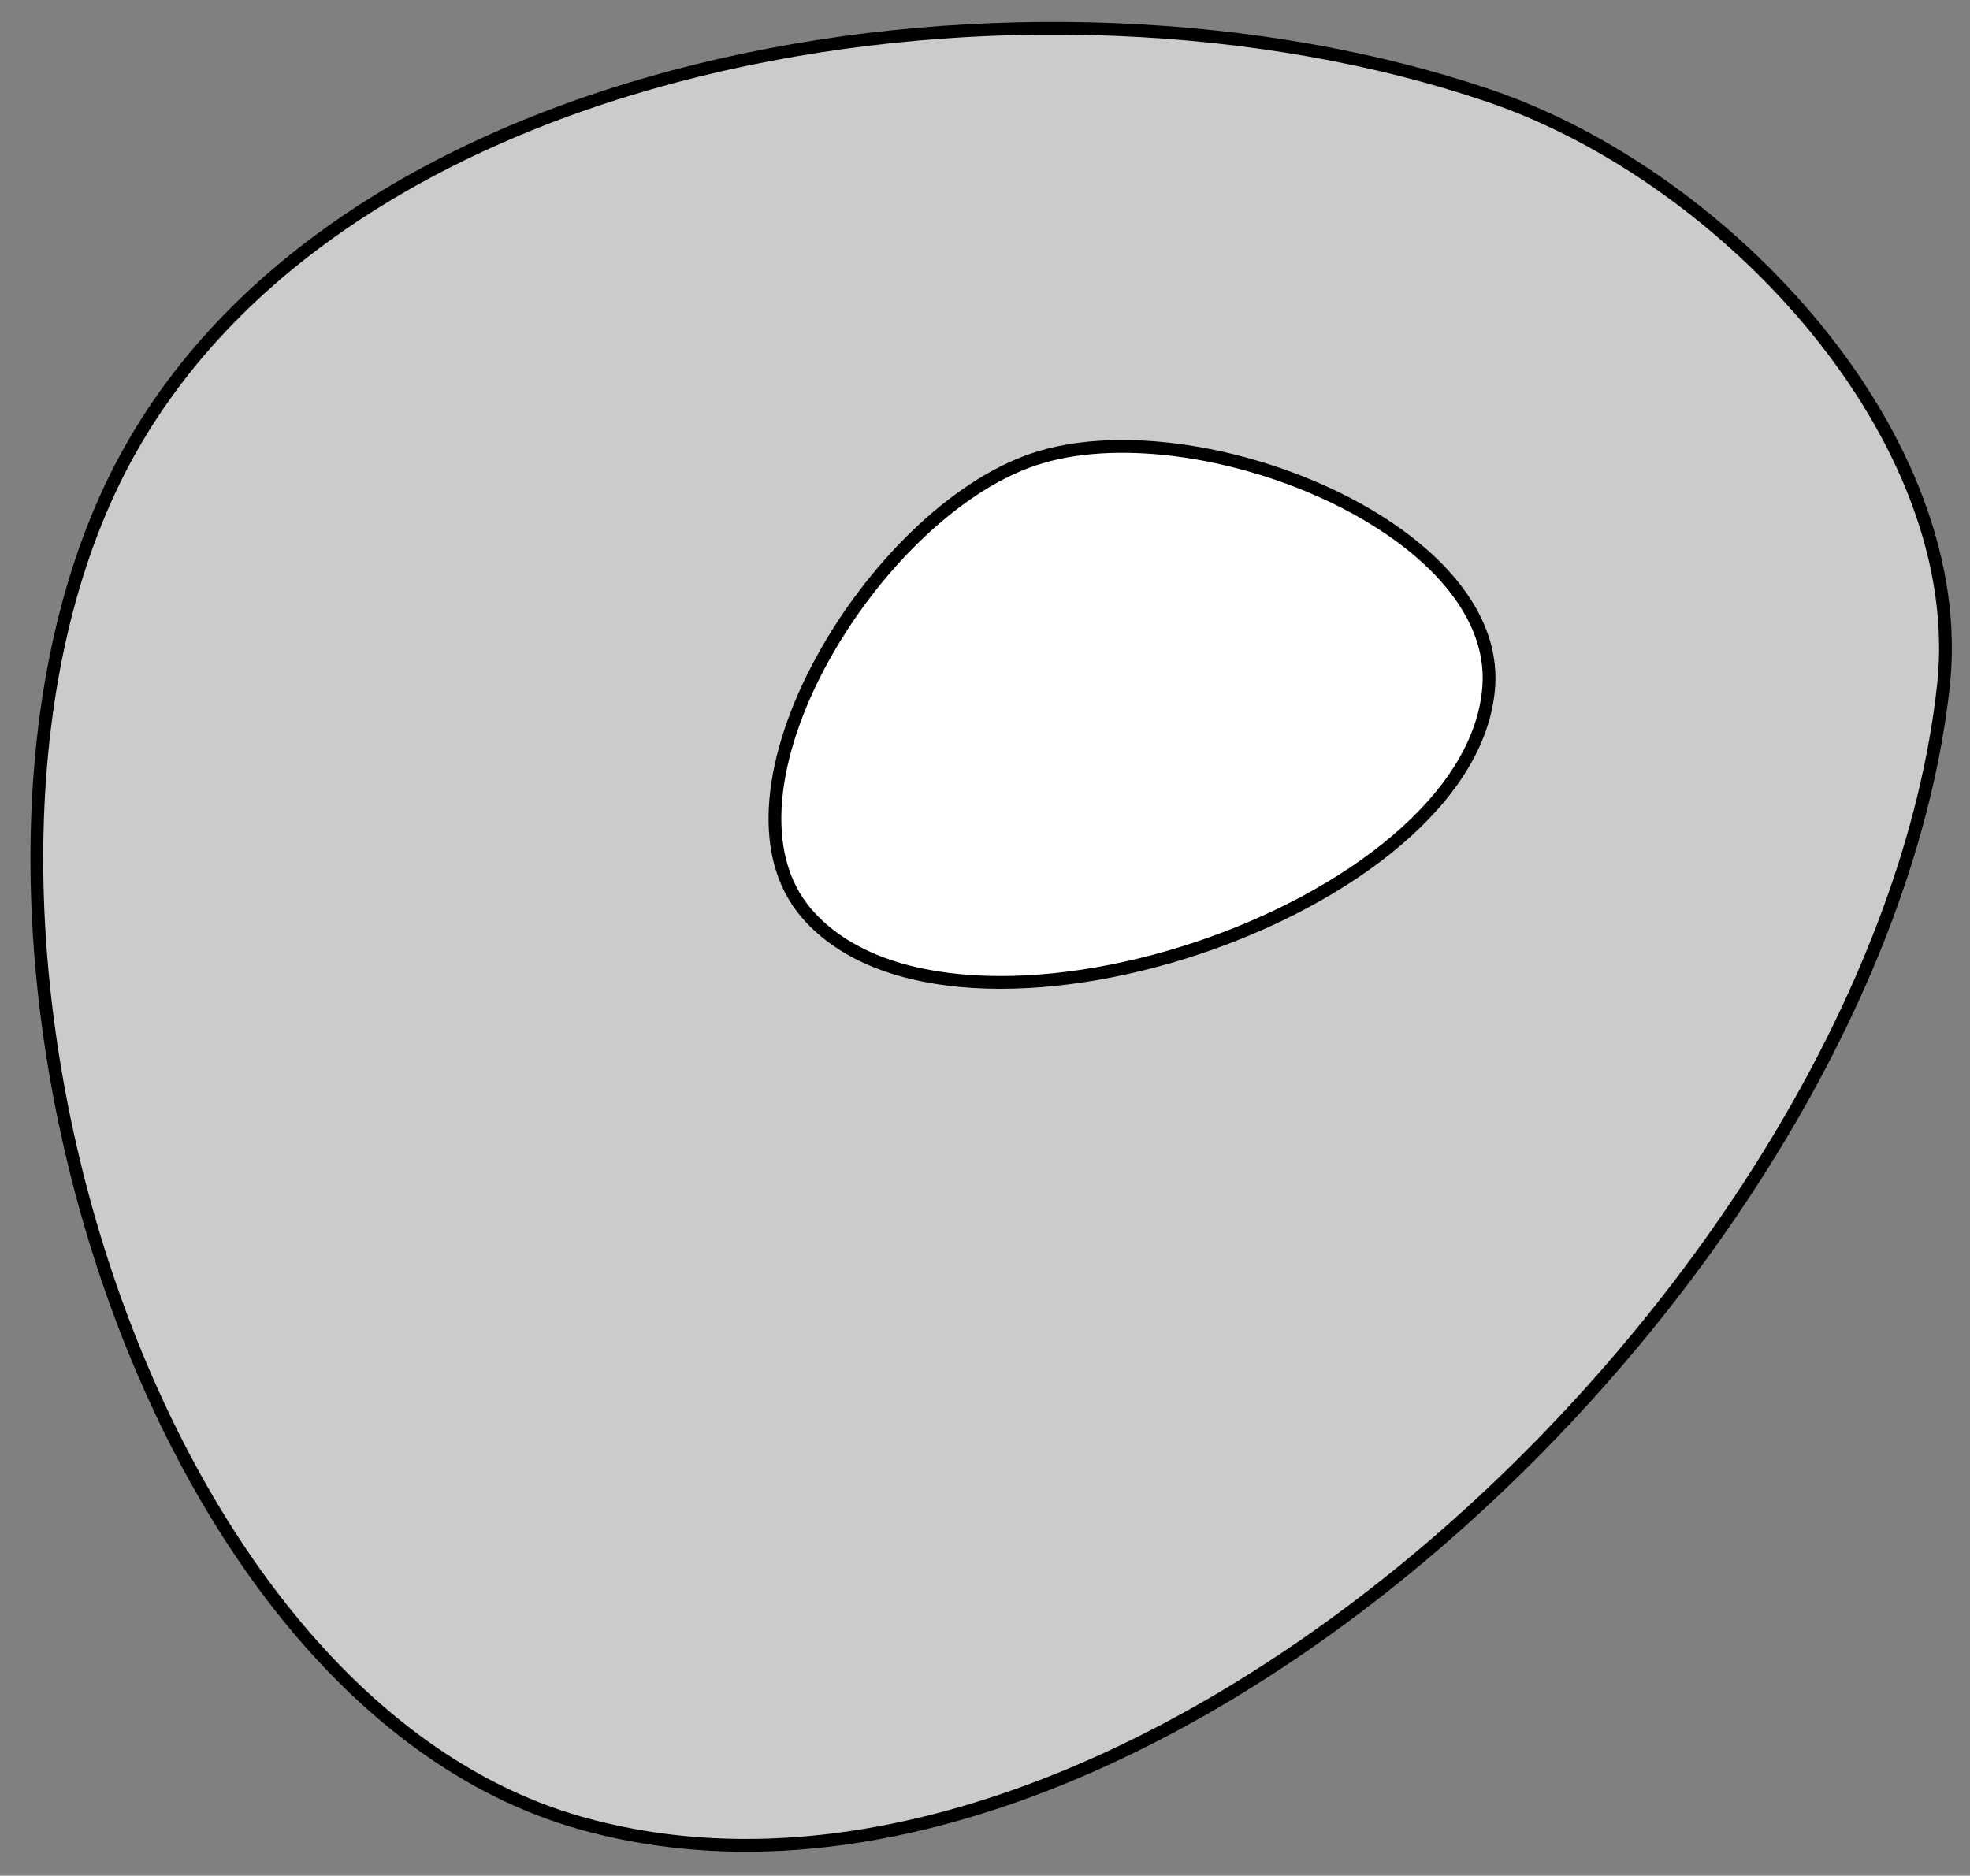 <svg xmlns="http://www.w3.org/2000/svg" xmlns:xlink="http://www.w3.org/1999/xlink" xmlns:inkscape="http://www.inkscape.org/namespaces/inkscape" version="1.1" width="122.854" height="116.985" viewBox="0 0 122.854 116.985">
<rect x="0" y="0" width="122.854" height="116.985" fill="#808080" stroke="none"/>
<defs>
<clipPath id="clip_1">
<path transform="matrix(1,0,0,-1,-84.896,788.896)" d="M0 0H2384V3370H0Z"/>
</clipPath>
</defs>
<g clip-path="url(#clip_1)">
<path transform="matrix(.1,0,0,-.1,-84.896,788.896)" d="M1210.45 6752.07C1557.42 6653.37 2020.24 7093.3 2060.89 7460.77 2077.96 7615.11 1926.57 7778.66 1777.41 7829.29 1495.03 7925.15 1065.7 7859.98 926.965 7602.51 785.668 7340.28 929.473 6832 1210.45 6752.07" fill="#cbcbcb"/>
<path transform="matrix(.1,0,0,-.1,-84.896,788.896)" stroke-width="7.971" stroke-linecap="butt" stroke-miterlimit="10" stroke-linejoin="miter" fill="none" stroke="#000000" d="M1210.44 6752.11C1557.41 6653.4 2020.23 7093.34 2060.88 7460.81 2077.95 7615.14 1926.56 7778.7 1777.4 7829.33 1495.02 7925.19 1065.69 7860.02 926.96 7602.55 785.664 7340.32 929.468 6832.04 1210.44 6752.11Z"/>
<path transform="matrix(.1,0,0,-.1,-84.896,788.896)" d="M1352.19 7319.03C1444.25 7212.88 1767.45 7320.62 1777.41 7460.77 1784.45 7559.88 1594.15 7635.92 1493.93 7602.51 1393.7 7569.1 1287.09 7394.09 1352.19 7319.03" fill="#ffffff"/>
<path transform="matrix(.1,0,0,-.1,-84.896,788.896)" stroke-width="7.971" stroke-linecap="butt" stroke-miterlimit="10" stroke-linejoin="miter" fill="none" stroke="#000000" d="M1352.18 7319.07C1444.24 7212.92 1767.44 7320.65 1777.4 7460.81 1784.44 7559.91 1594.14 7635.96 1493.92 7602.55 1393.7 7569.14 1287.08 7394.13 1352.18 7319.07Z"/>
</g>
</svg>
